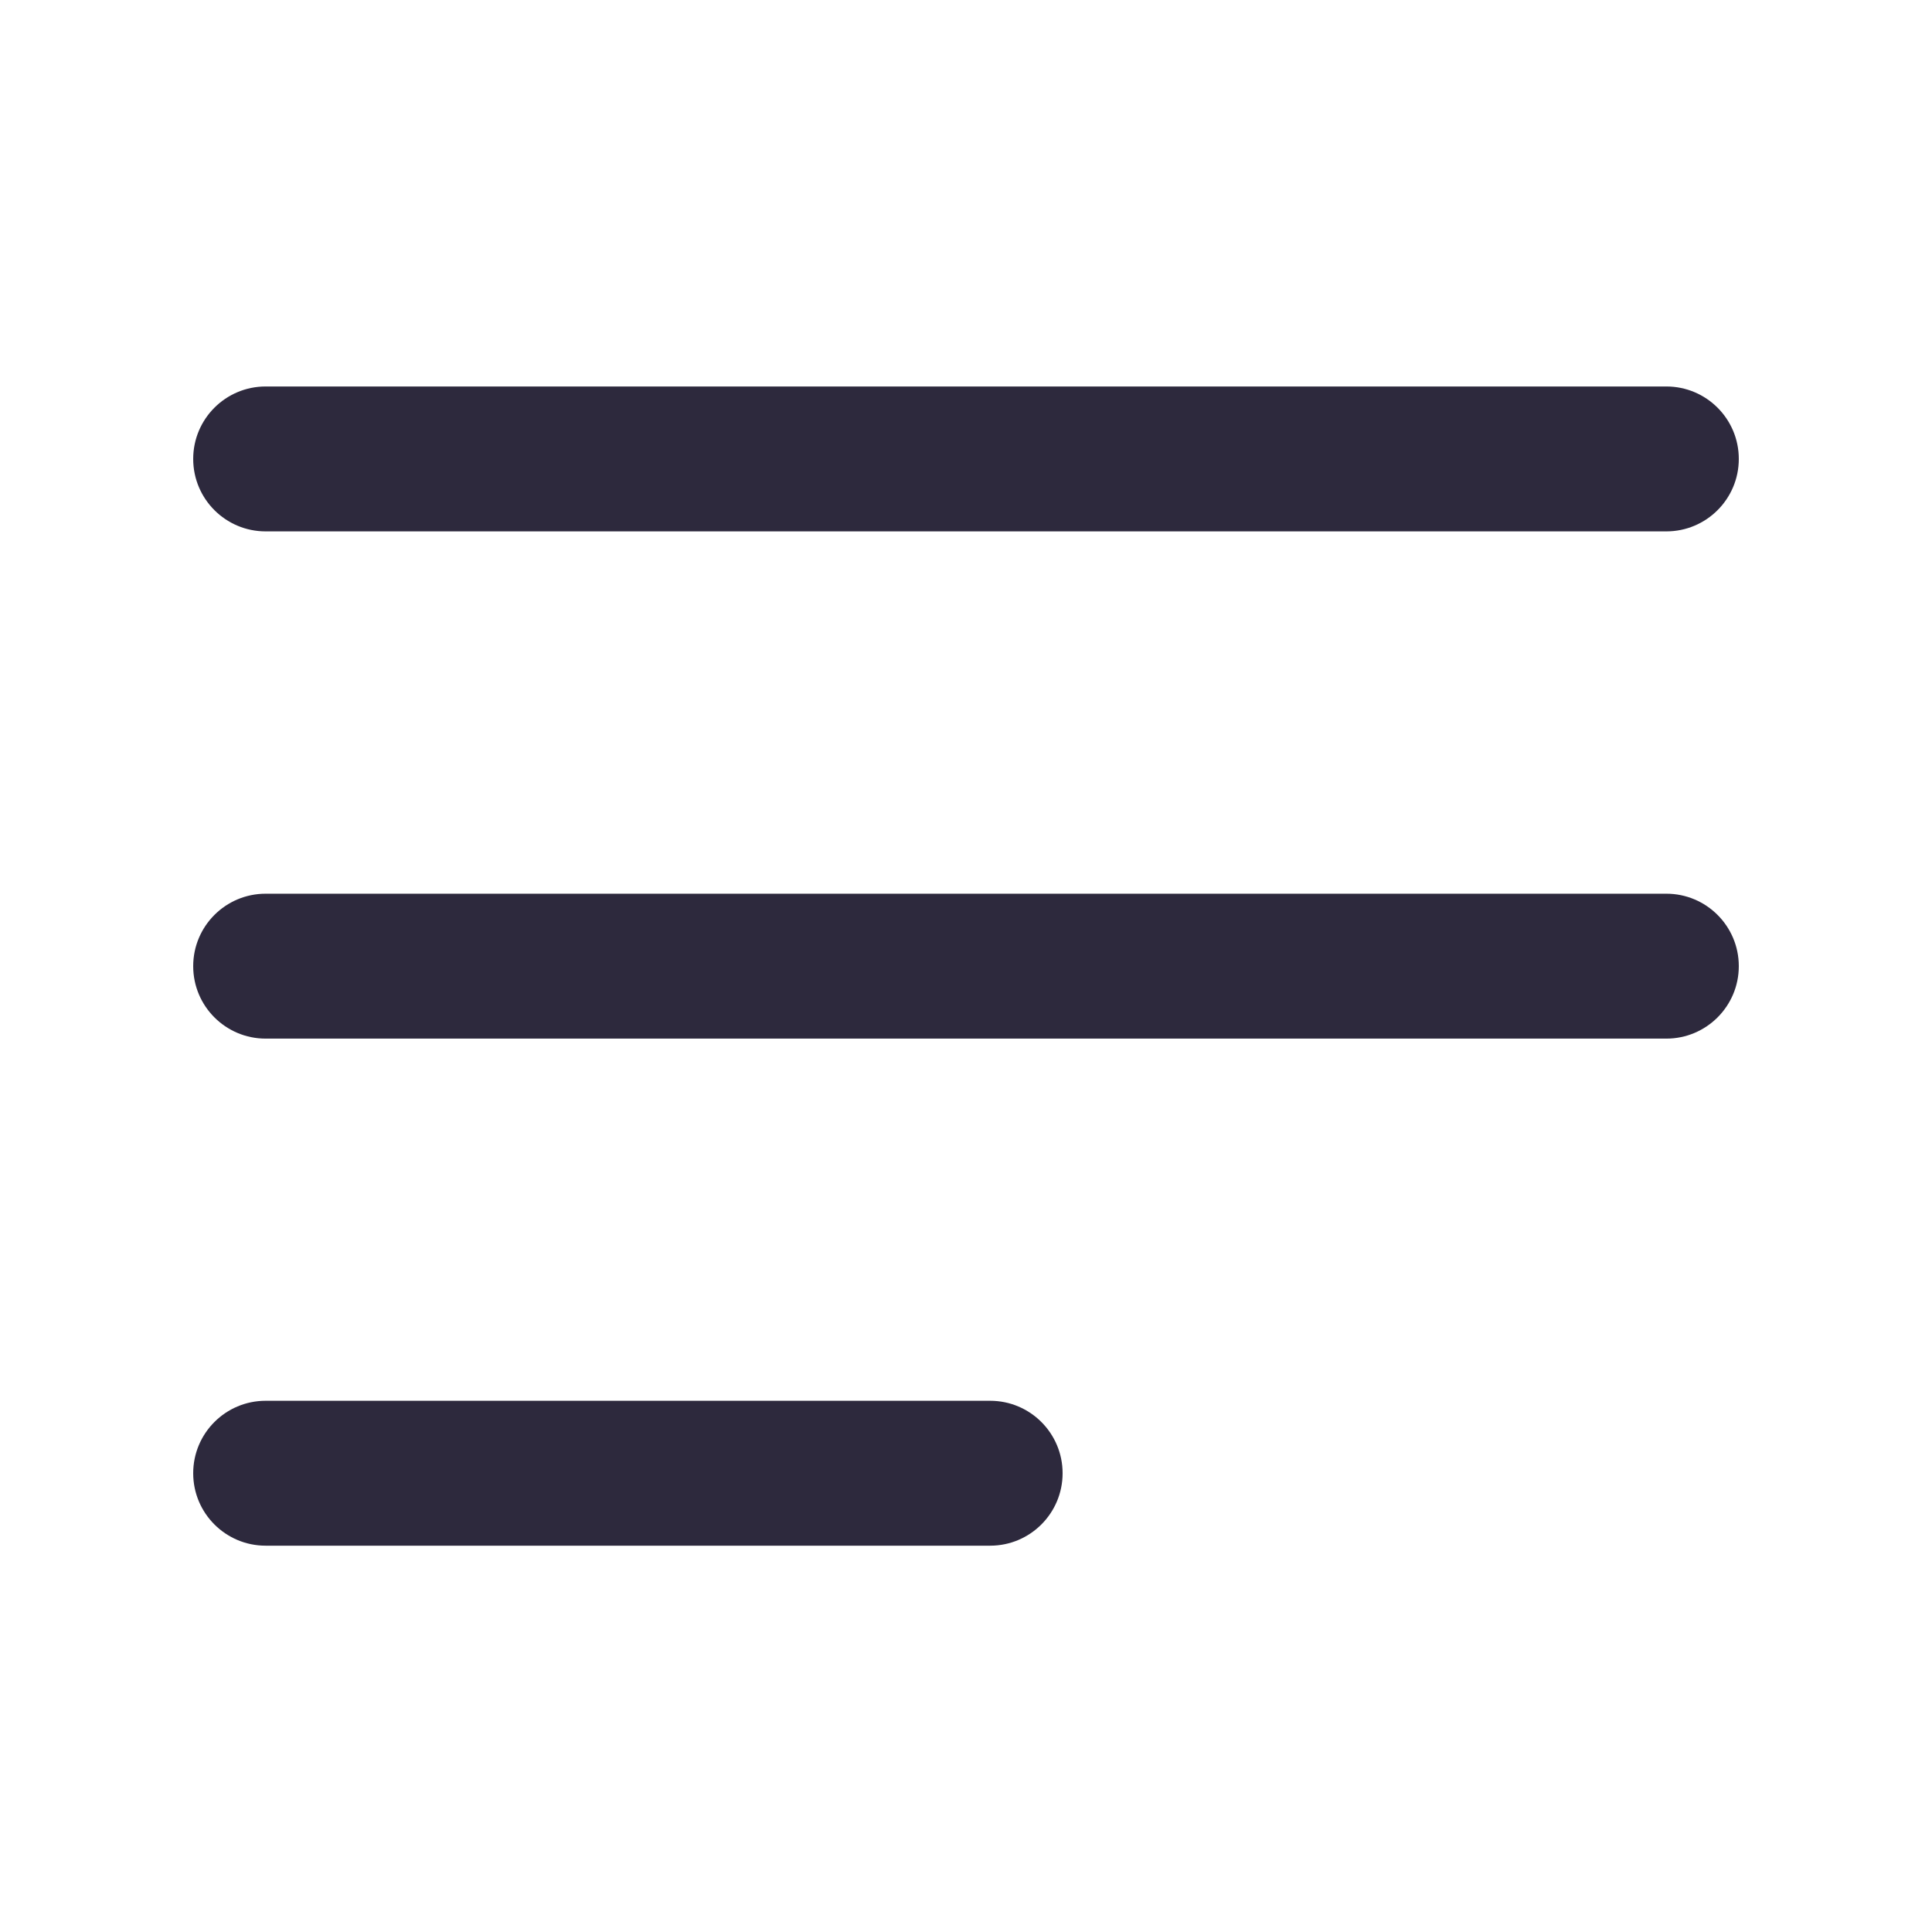 <svg width="24" height="24" viewBox="0 0 24 24" fill="none" xmlns="http://www.w3.org/2000/svg">
<path fill-rule="evenodd" clip-rule="evenodd" d="M2.4 5.701C2.4 5.204 2.803 4.801 3.3 4.801H20.7C21.197 4.801 21.6 5.204 21.6 5.701C21.6 6.198 21.197 6.601 20.7 6.601H3.3C2.803 6.601 2.4 6.198 2.4 5.701ZM2.4 18.301C2.4 17.804 2.803 17.401 3.3 17.401H12.3C12.797 17.401 13.2 17.804 13.2 18.301C13.2 18.798 12.797 19.201 12.3 19.201H3.3C2.803 19.201 2.4 18.798 2.4 18.301Z" fill="#2D293D"/>
<path fill-rule="evenodd" clip-rule="evenodd" d="M2.4 12.002C2.4 11.505 2.803 11.102 3.3 11.102H20.7C21.197 11.102 21.6 11.505 21.6 12.002C21.6 12.499 21.197 12.902 20.7 12.902H3.3C2.803 12.902 2.4 12.499 2.4 12.002Z" fill="#2D293D"/>
</svg>

